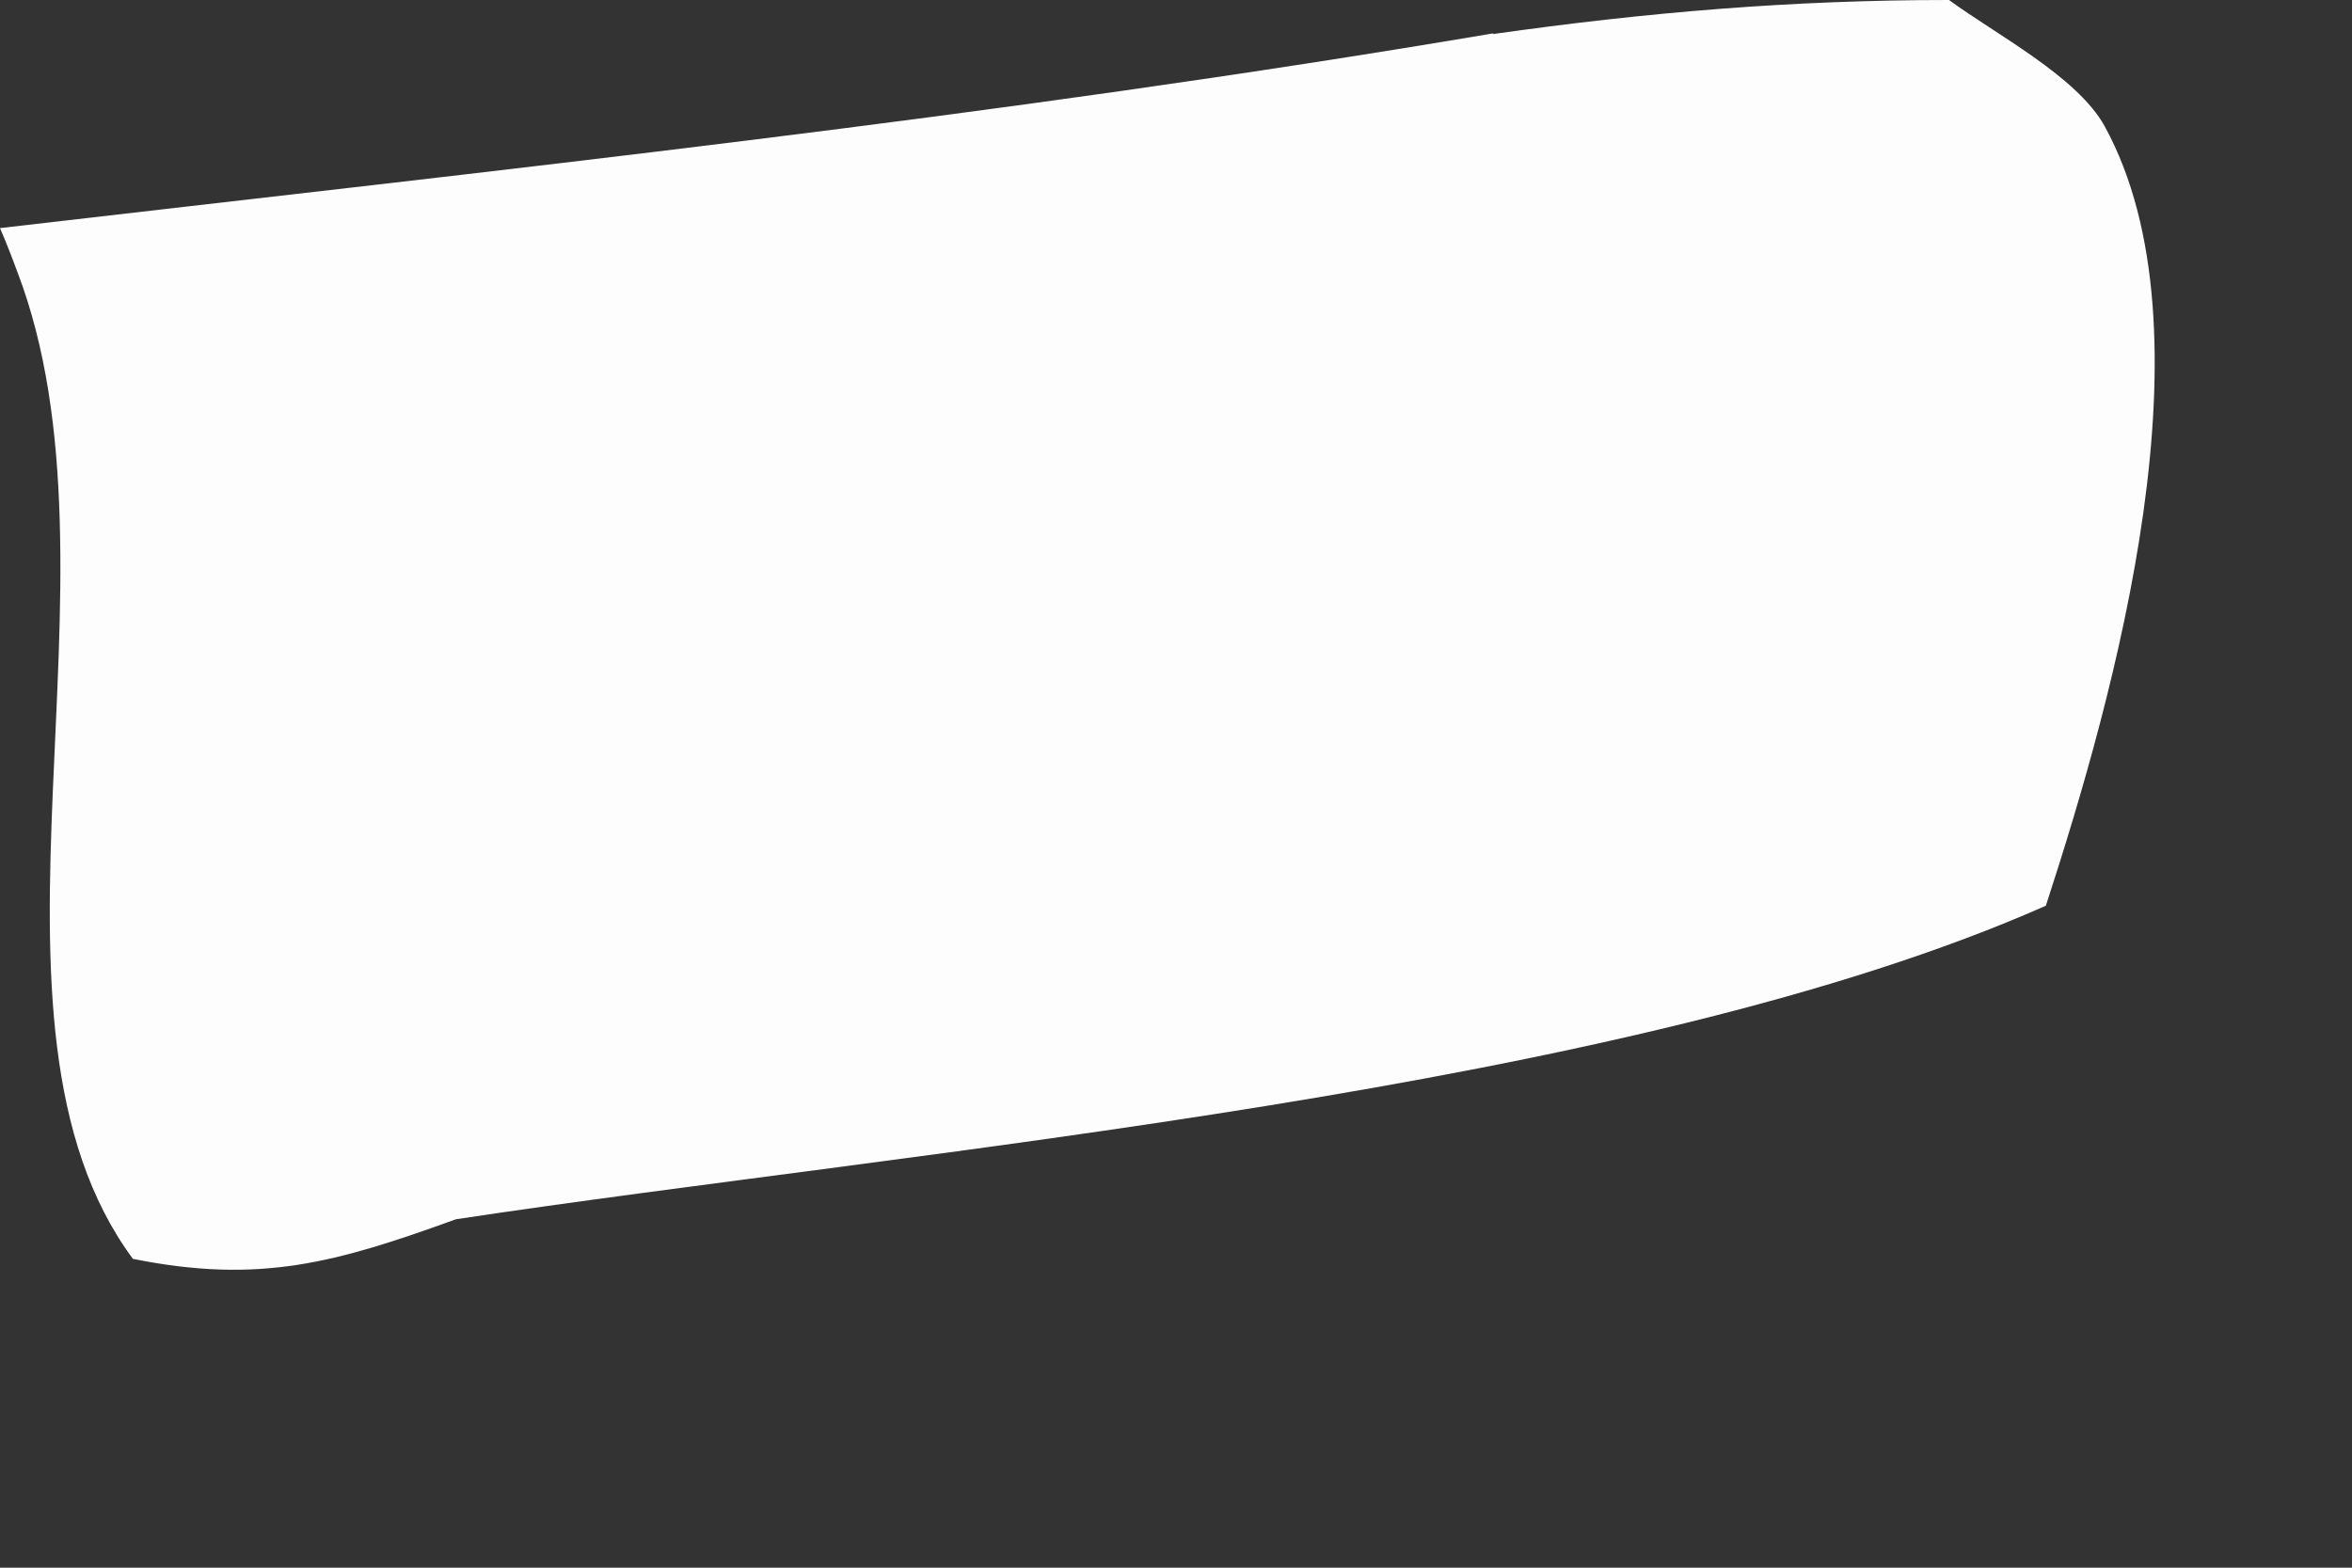 <?xml version="1.0" encoding="utf-8"?>
<svg xmlns="http://www.w3.org/2000/svg" fill="none" height="100%" overflow="visible" preserveAspectRatio="none" style="display: block;" viewBox="0 0 6 4" width="100%">
<rect x="0" y="0" width="6" height="4" fill="#333333" stroke="none"/>
<path d="M3.808 0.087C4.203 0.031 4.573 0 4.972 0C5.09 0.087 5.299 0.195 5.369 0.322C5.655 0.844 5.396 1.768 5.219 2.311C4.15 2.784 2.333 2.934 1.163 3.111C0.857 3.222 0.662 3.277 0.339 3.212C-0.109 2.606 0.341 1.468 0.044 0.693C0.03 0.655 0.016 0.619 0 0.582C1.272 0.434 2.546 0.299 3.81 0.085L3.808 0.087Z" fill="#FEFDFD" id="Vector"/>
</svg>